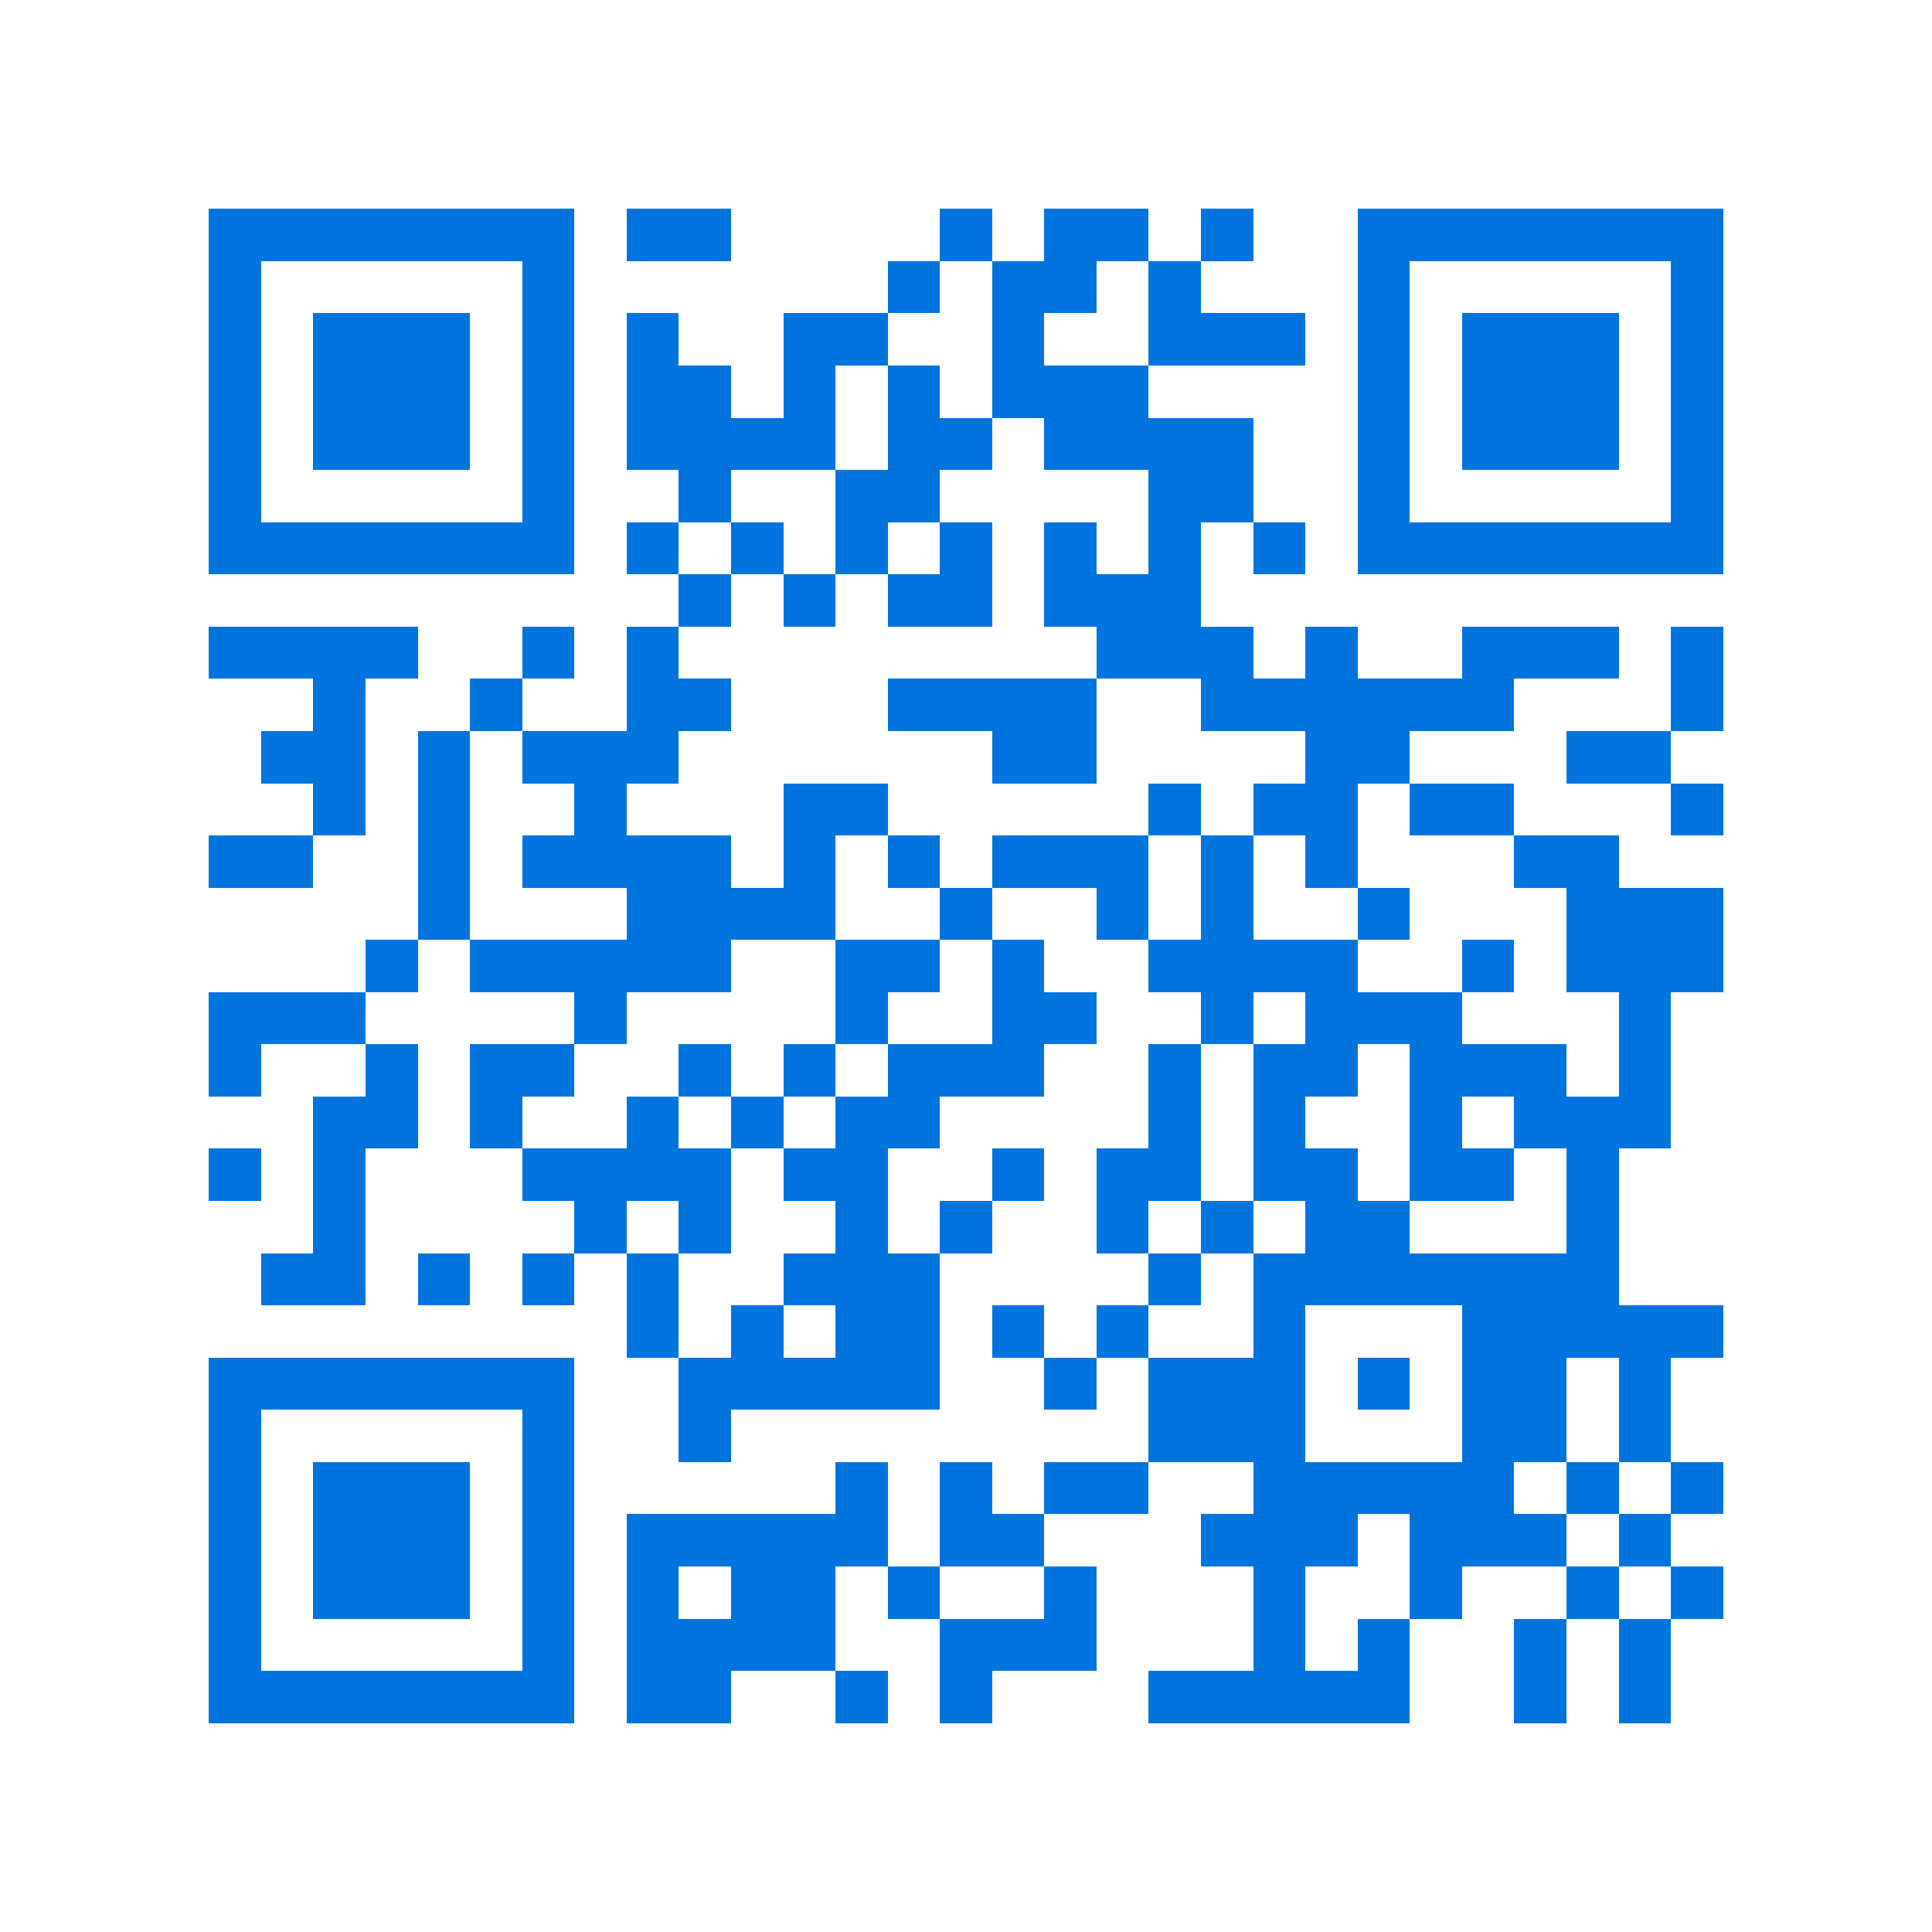 <svg xmlns="http://www.w3.org/2000/svg" viewBox="0 0 37 37" shape-rendering="crispEdges"><path fill="#ffffff" d="M0 0h37v37H0z"/><path stroke="#0074de" d="M4 4.5h7m1 0h2m4 0h1m1 0h2m1 0h1m2 0h7M4 5.5h1m5 0h1m6 0h1m1 0h2m1 0h1m3 0h1m5 0h1M4 6.5h1m1 0h3m1 0h1m1 0h1m2 0h2m2 0h1m2 0h3m1 0h1m1 0h3m1 0h1M4 7.5h1m1 0h3m1 0h1m1 0h2m1 0h1m1 0h1m1 0h3m4 0h1m1 0h3m1 0h1M4 8.5h1m1 0h3m1 0h1m1 0h4m1 0h2m1 0h4m2 0h1m1 0h3m1 0h1M4 9.5h1m5 0h1m2 0h1m2 0h2m4 0h2m2 0h1m5 0h1M4 10.5h7m1 0h1m1 0h1m1 0h1m1 0h1m1 0h1m1 0h1m1 0h1m1 0h7M13 11.5h1m1 0h1m1 0h2m1 0h3M4 12.5h4m2 0h1m1 0h1m8 0h3m1 0h1m2 0h3m1 0h1M6 13.5h1m2 0h1m2 0h2m3 0h4m2 0h6m3 0h1M5 14.5h2m1 0h1m1 0h3m6 0h2m4 0h2m3 0h2M6 15.5h1m1 0h1m2 0h1m3 0h2m5 0h1m1 0h2m1 0h2m3 0h1M4 16.5h2m2 0h1m1 0h4m1 0h1m1 0h1m1 0h3m1 0h1m1 0h1m3 0h2M8 17.5h1m3 0h4m2 0h1m2 0h1m1 0h1m2 0h1m3 0h3M7 18.5h1m1 0h5m2 0h2m1 0h1m2 0h4m2 0h1m1 0h3M4 19.5h3m4 0h1m4 0h1m2 0h2m2 0h1m1 0h3m3 0h1M4 20.5h1m2 0h1m1 0h2m2 0h1m1 0h1m1 0h3m2 0h1m1 0h2m1 0h3m1 0h1M6 21.5h2m1 0h1m2 0h1m1 0h1m1 0h2m4 0h1m1 0h1m2 0h1m1 0h3M4 22.5h1m1 0h1m3 0h4m1 0h2m2 0h1m1 0h2m1 0h2m1 0h2m1 0h1M6 23.5h1m4 0h1m1 0h1m2 0h1m1 0h1m2 0h1m1 0h1m1 0h2m3 0h1M5 24.5h2m1 0h1m1 0h1m1 0h1m2 0h3m4 0h1m1 0h7M12 25.5h1m1 0h1m1 0h2m1 0h1m1 0h1m2 0h1m3 0h5M4 26.5h7m2 0h5m2 0h1m1 0h3m1 0h1m1 0h2m1 0h1M4 27.5h1m5 0h1m2 0h1m8 0h3m3 0h2m1 0h1M4 28.5h1m1 0h3m1 0h1m5 0h1m1 0h1m1 0h2m2 0h5m1 0h1m1 0h1M4 29.5h1m1 0h3m1 0h1m1 0h5m1 0h2m3 0h3m1 0h3m1 0h1M4 30.5h1m1 0h3m1 0h1m1 0h1m1 0h2m1 0h1m2 0h1m3 0h1m2 0h1m2 0h1m1 0h1M4 31.5h1m5 0h1m1 0h4m2 0h3m3 0h1m1 0h1m2 0h1m1 0h1M4 32.5h7m1 0h2m2 0h1m1 0h1m3 0h5m2 0h1m1 0h1"/></svg>

